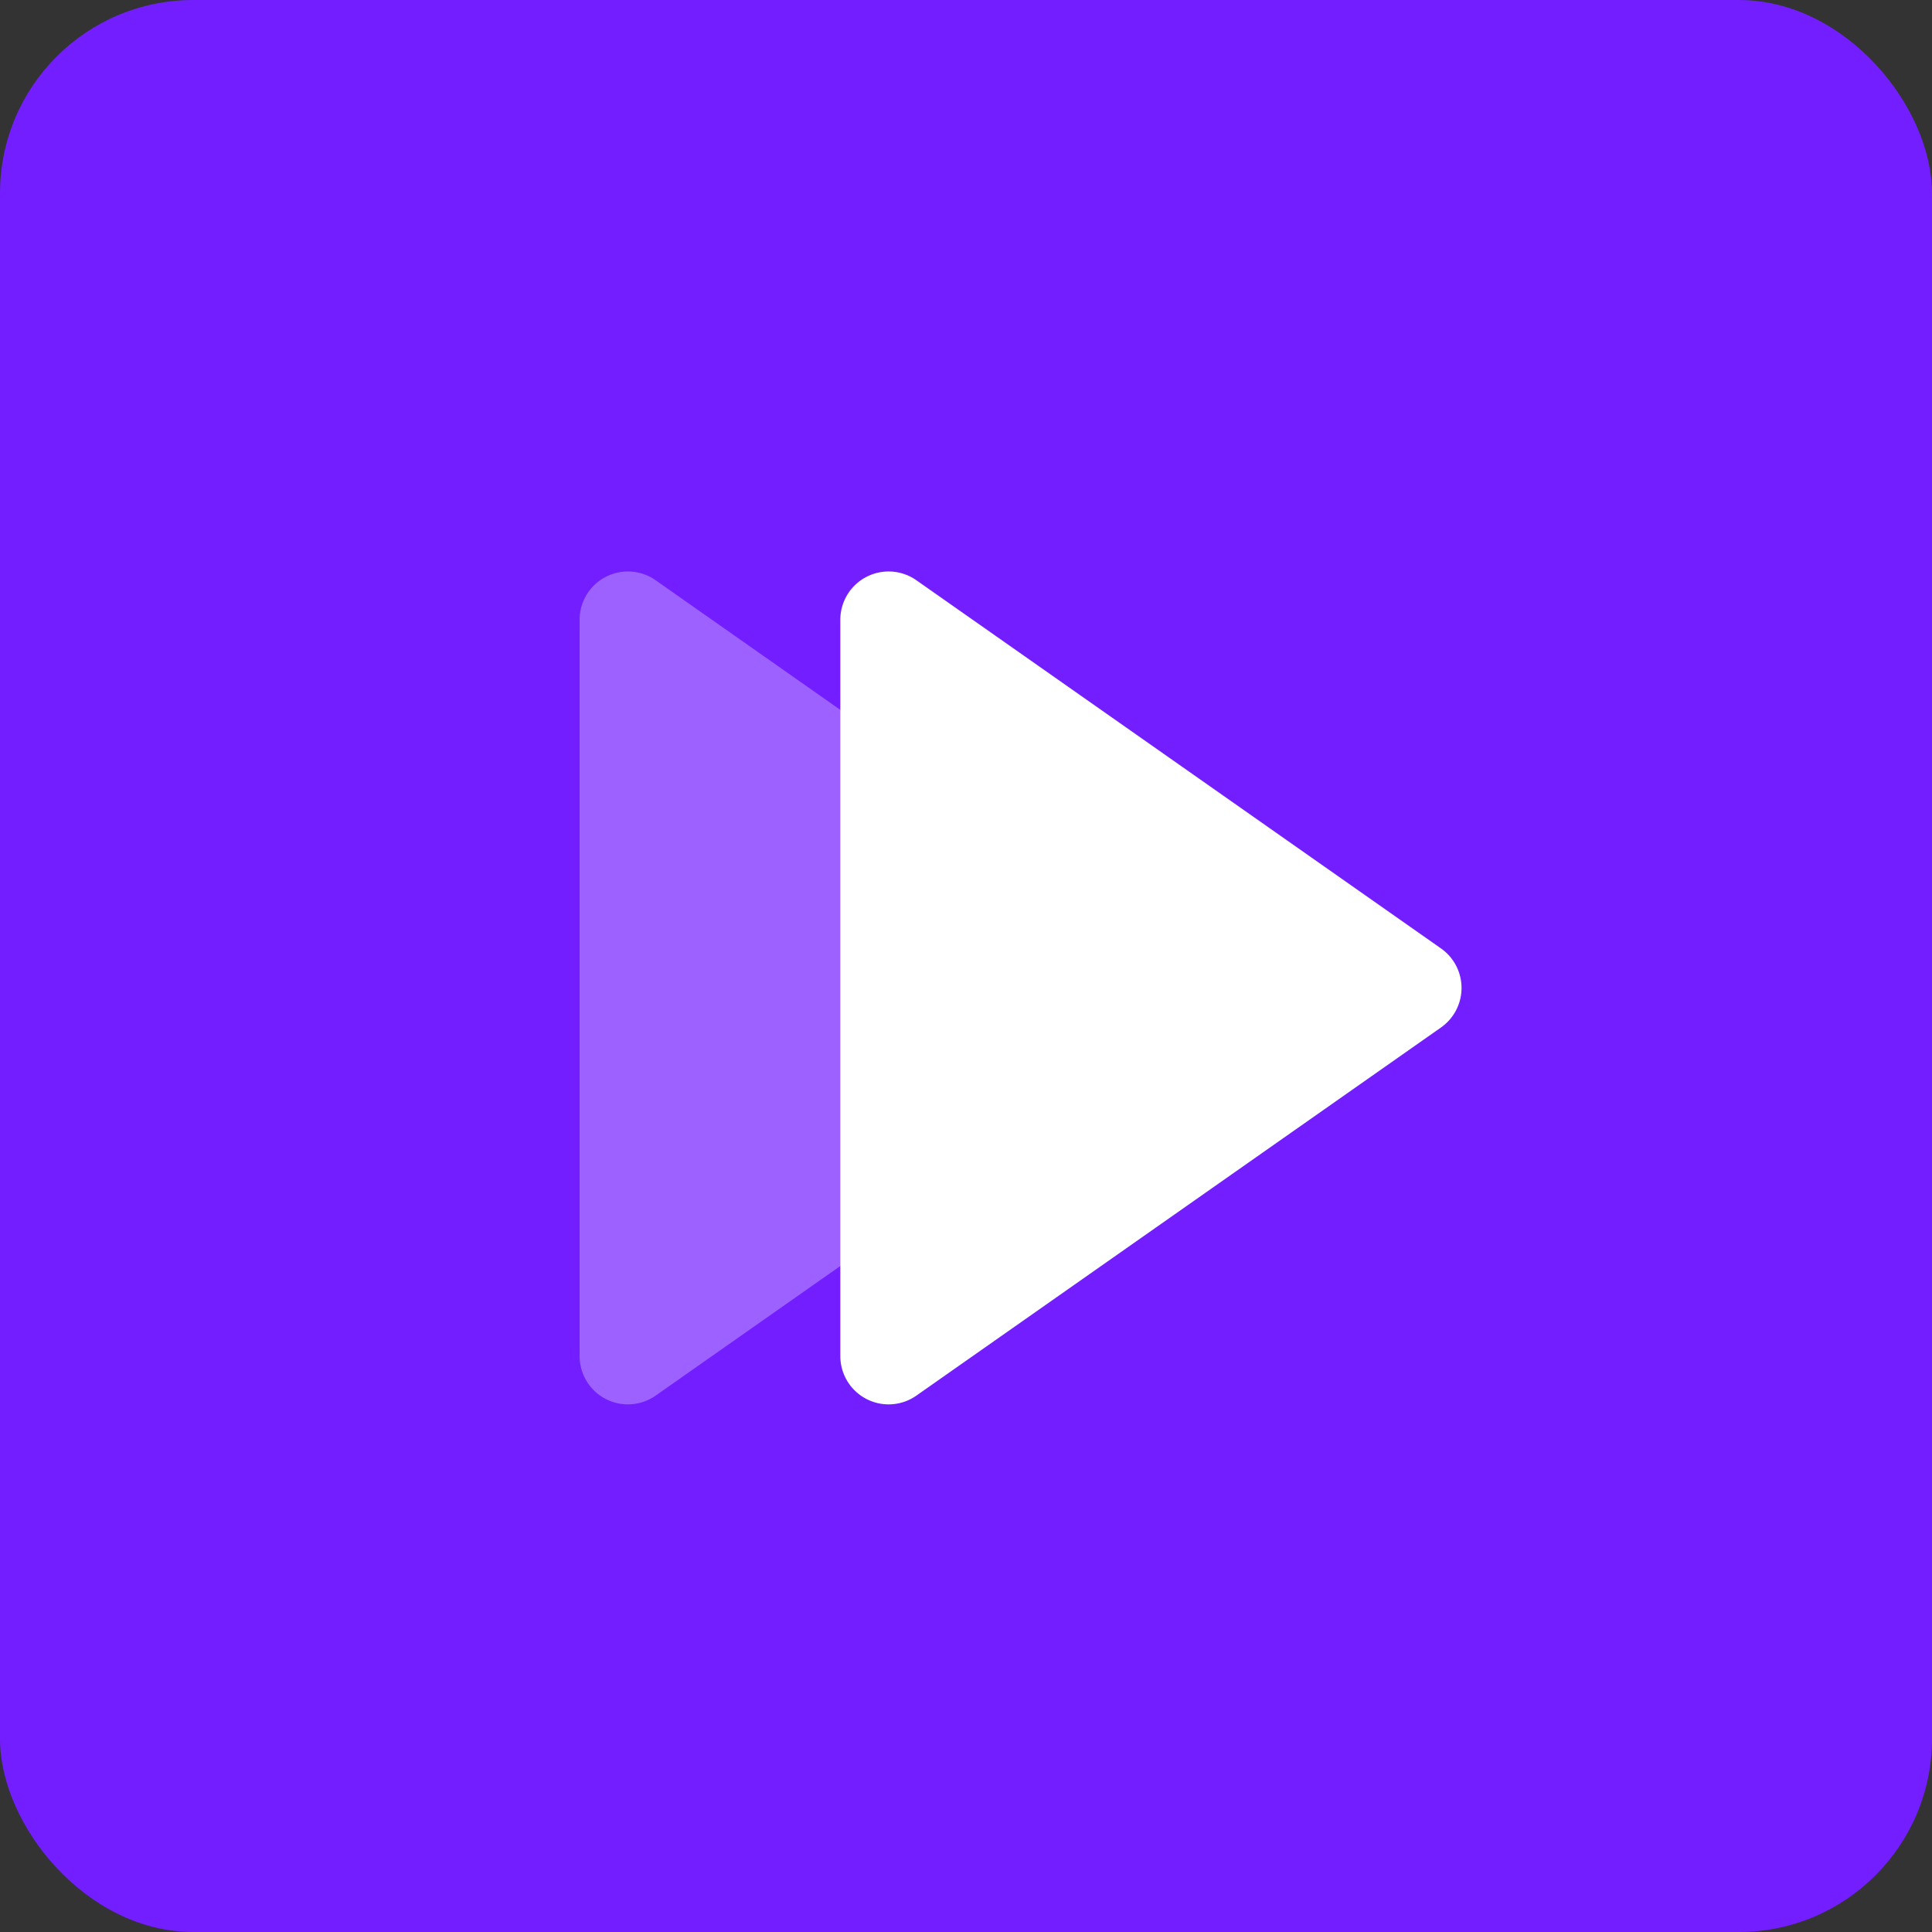 <svg xmlns="http://www.w3.org/2000/svg" id="icon" width="40" height="40" viewBox="0 0 40 40"><rect x="0" y="0" width="40" height="40" fill="#333333" stroke="none"/><rect id="shape" width="40" height="40" rx="4" fill="#721eff"></rect><path id="shape-2" data-name="shape" d="M12.436,7.806a1,1,0,0,1,0,1.637L1.574,17.065A1,1,0,0,1,0,16.247V1A1,1,0,0,1,1.574.183Z" transform="translate(17.398 11.83)" fill="#fff"></path><path id="shape-3" data-name="shape" d="M12.436,7.806a1,1,0,0,1,0,1.637L1.574,17.065A1,1,0,0,1,0,16.247V1A1,1,0,0,1,1.574.183Z" transform="translate(12 11.83)" fill="#fff" opacity="0.3"></path></svg>